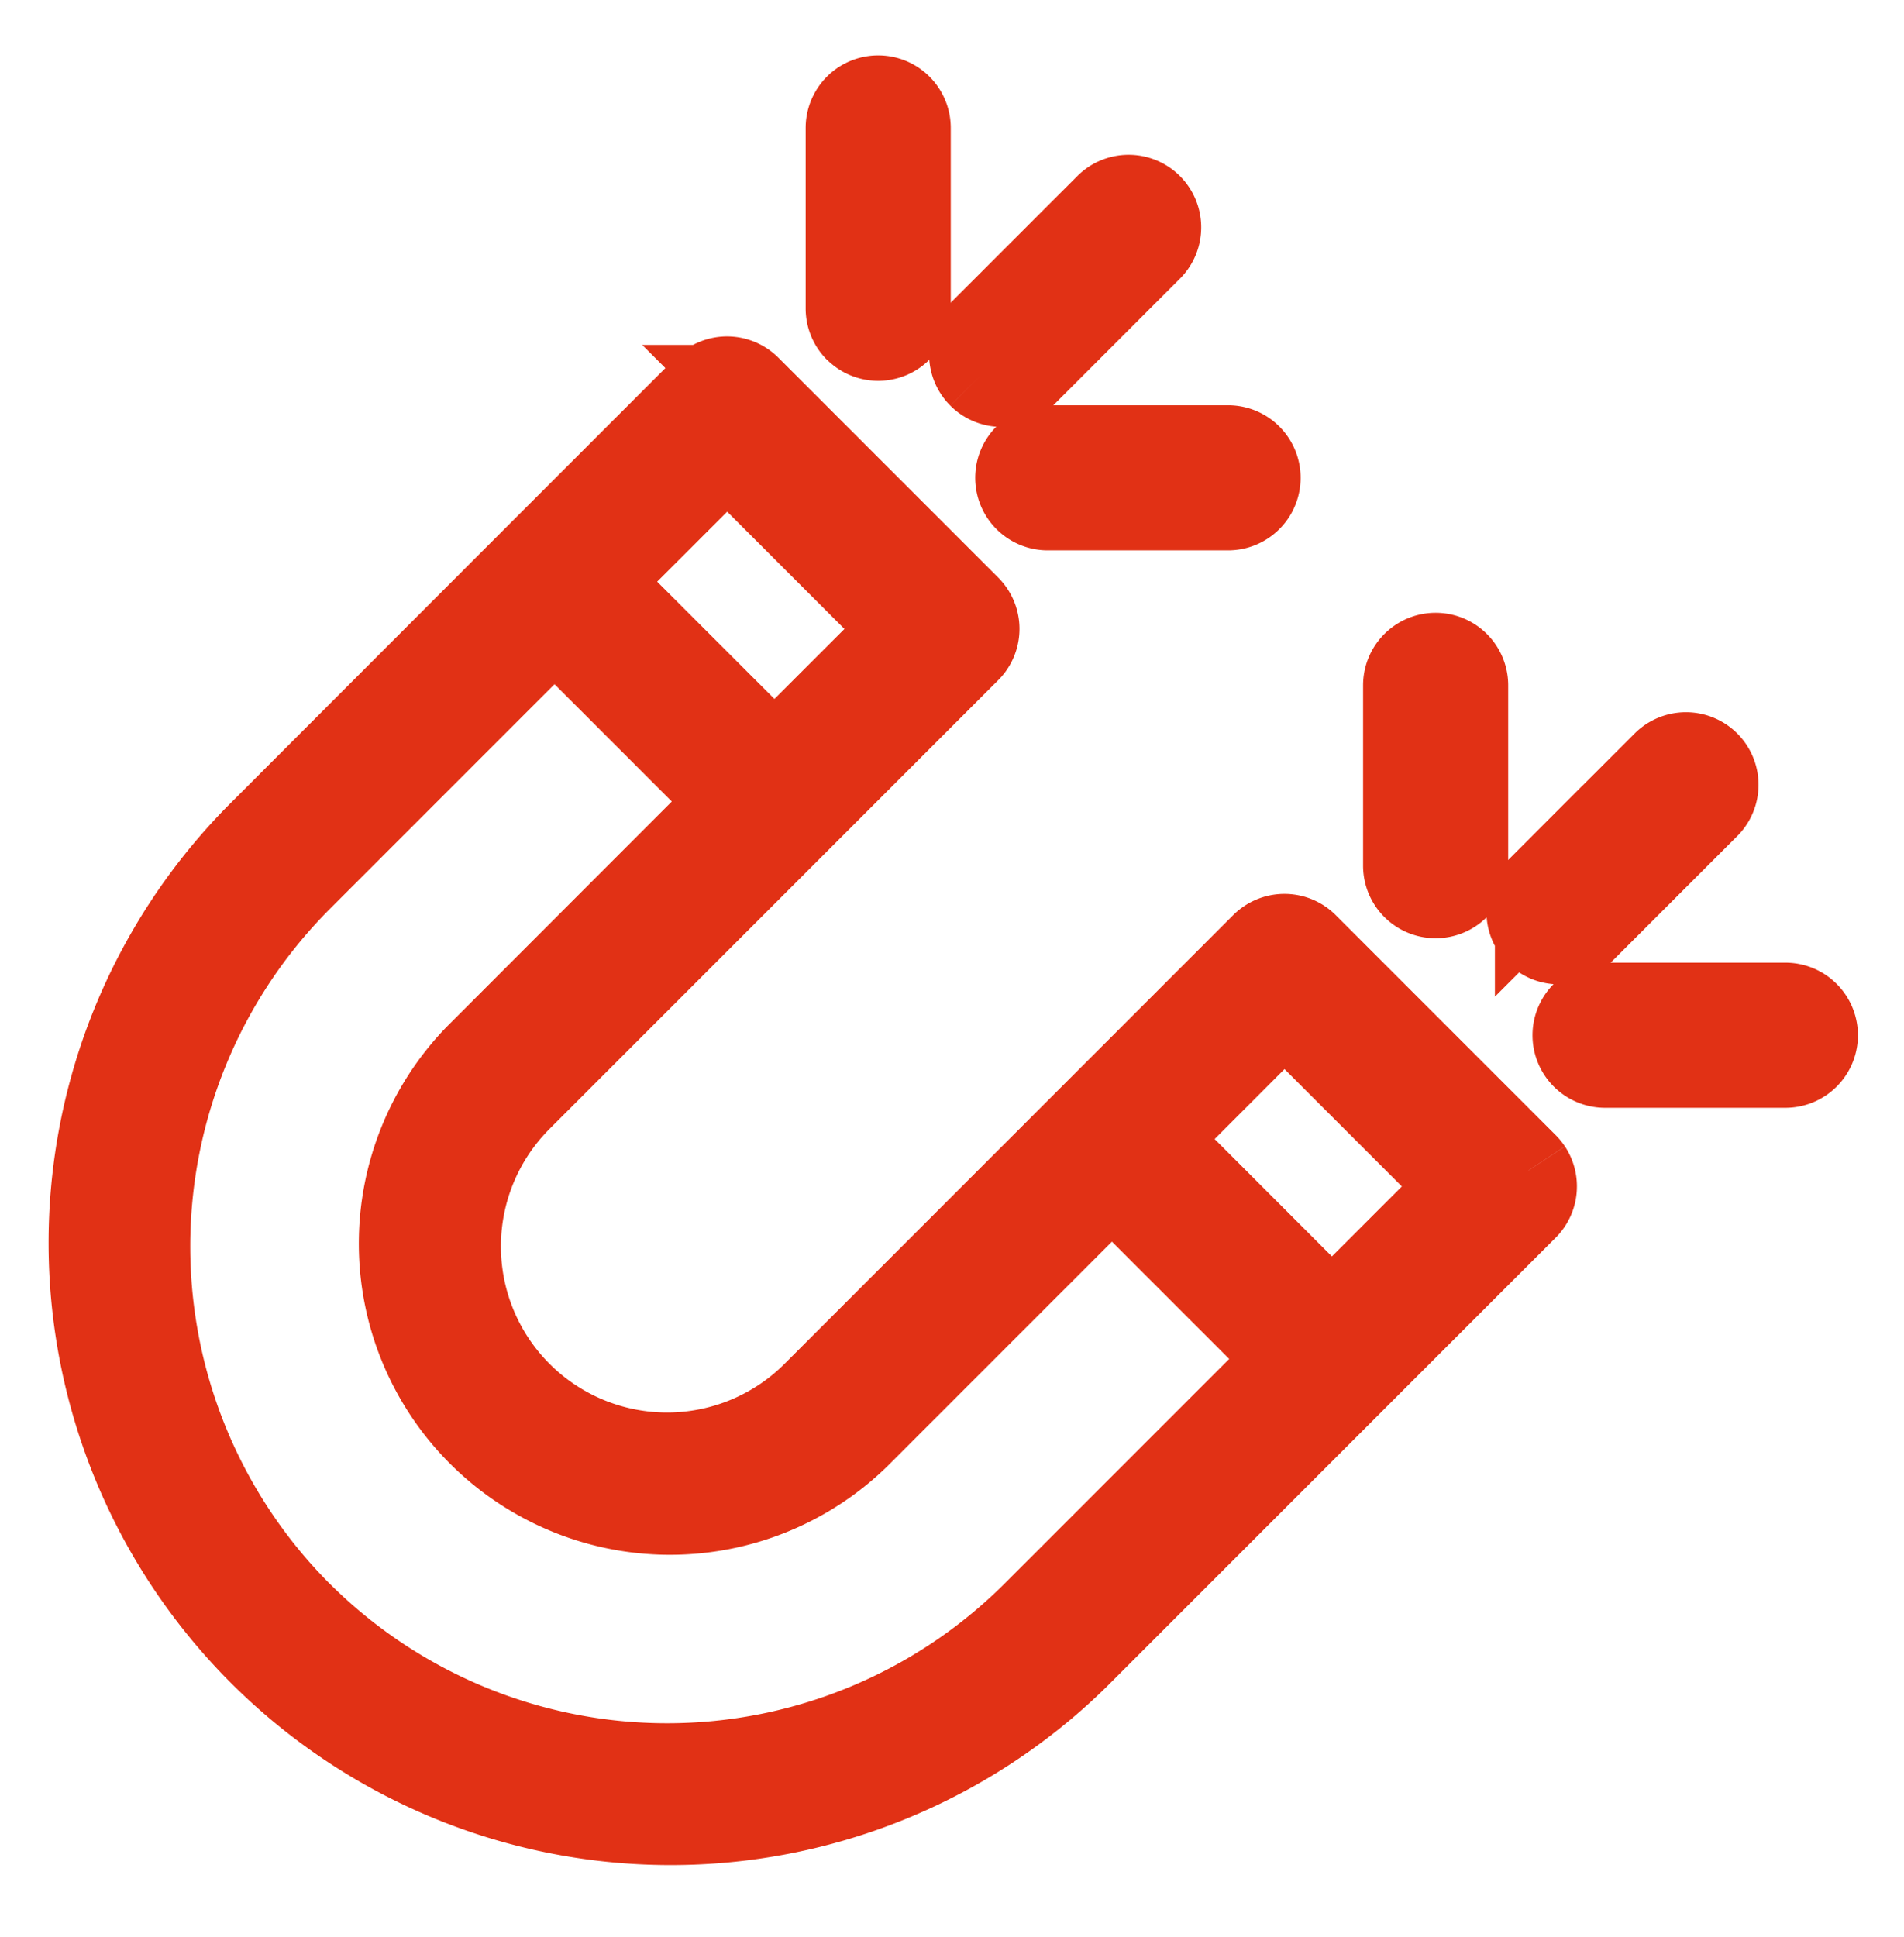 <svg xmlns="http://www.w3.org/2000/svg" xmlns:xlink="http://www.w3.org/1999/xlink" width="54.559" height="55.499" viewBox="0 0 54.559 55.499"><defs><clipPath id="clip-path"><rect id="Ret&#xE2;ngulo_493" data-name="Ret&#xE2;ngulo 493" width="54.559" height="55.499" fill="#e13115" stroke="#e13115" stroke-width="2.5"></rect></clipPath></defs><g id="Grupo_4028" data-name="Grupo 4028" clip-path="url(#clip-path)"><path id="Caminho_3486" data-name="Caminho 3486" d="M410.109,50.916a.829.829,0,0,0,1.172,0l3.654-3.654a.829.829,0,0,0-1.172-1.172l-3.654,3.654a.829.829,0,0,0,0,1.172" transform="translate(-381.993 -40.177)" fill="#e13115" stroke="#e13115" stroke-width="2.5"></path><path id="Caminho_3487" data-name="Caminho 3487" d="M431.474,163.6a.826.826,0,0,0,.586.243h5.167a.829.829,0,1,0,0-1.658H432.06a.829.829,0,0,0-.586,1.415" transform="translate(-402.037 -149.324)" fill="#e13115" stroke="#e13115" stroke-width="2.5"></path><path id="Caminho_3488" data-name="Caminho 3488" d="M352.879,6.582A.829.829,0,0,0,354.294,6V.829a.829.829,0,1,0-1.658,0V6a.826.826,0,0,0,.243.586" transform="translate(-328.3 2.837)" fill="#e13115" stroke="#e13115" stroke-width="2.5"></path><path id="Caminho_3489" data-name="Caminho 3489" d="M41.26,152.941a.835.835,0,0,0-.106-.13l-6.3-6.3a.828.828,0,0,0-1.172,0l-4.945,4.945-7.911,7.911a6.009,6.009,0,0,1-8.5-8.5l7.911-7.911,4.945-4.945a.828.828,0,0,0,0-1.172l-6.3-6.3a.828.828,0,0,0-1.172,0l-4.945,4.945L4.855,143.4A16.577,16.577,0,0,0,28.3,166.84l7.911-7.911,4.945-4.945a.829.829,0,0,0,.106-1.042m-6.993-4.672L39.4,153.4l-3.773,3.773L30.5,152.042ZM18.3,132.3l5.128,5.128L19.653,141.2l-5.128-5.128ZM6.027,165.668a14.936,14.936,0,0,1,0-21.1l7.325-7.325,5.128,5.128L11.156,149.7A7.667,7.667,0,0,0,22,160.539l7.325-7.325,5.128,5.128-7.325,7.325a14.936,14.936,0,0,1-21.1,0" transform="translate(2.538 -119.407)" fill="#e13115" stroke="#e13115" stroke-width="2.5"></path><path id="Caminho_3490" data-name="Caminho 3490" d="M668.47,309.278a.829.829,0,0,0,1.172,0l3.654-3.654a.829.829,0,0,0-1.172-1.172l-3.654,3.654a.829.829,0,0,0,0,1.172" transform="translate(-624.384 -282.568)" fill="#e13115" stroke="#e13115" stroke-width="2.5"></path><path id="Caminho_3491" data-name="Caminho 3491" d="M696.417,421.376a.829.829,0,0,0-.829-.829h-5.167a.829.829,0,1,0,0,1.658h5.167a.829.829,0,0,0,.829-.829" transform="translate(-644.428 -391.715)" fill="#e13115" stroke="#e13115" stroke-width="2.5"></path><path id="Caminho_3492" data-name="Caminho 3492" d="M611,264.358a.829.829,0,1,0,1.658,0v-5.167a.829.829,0,0,0-1.658,0Z" transform="translate(-570.691 -239.555)" fill="#e13115" stroke="#e13115" stroke-width="2.5"></path></g></svg>